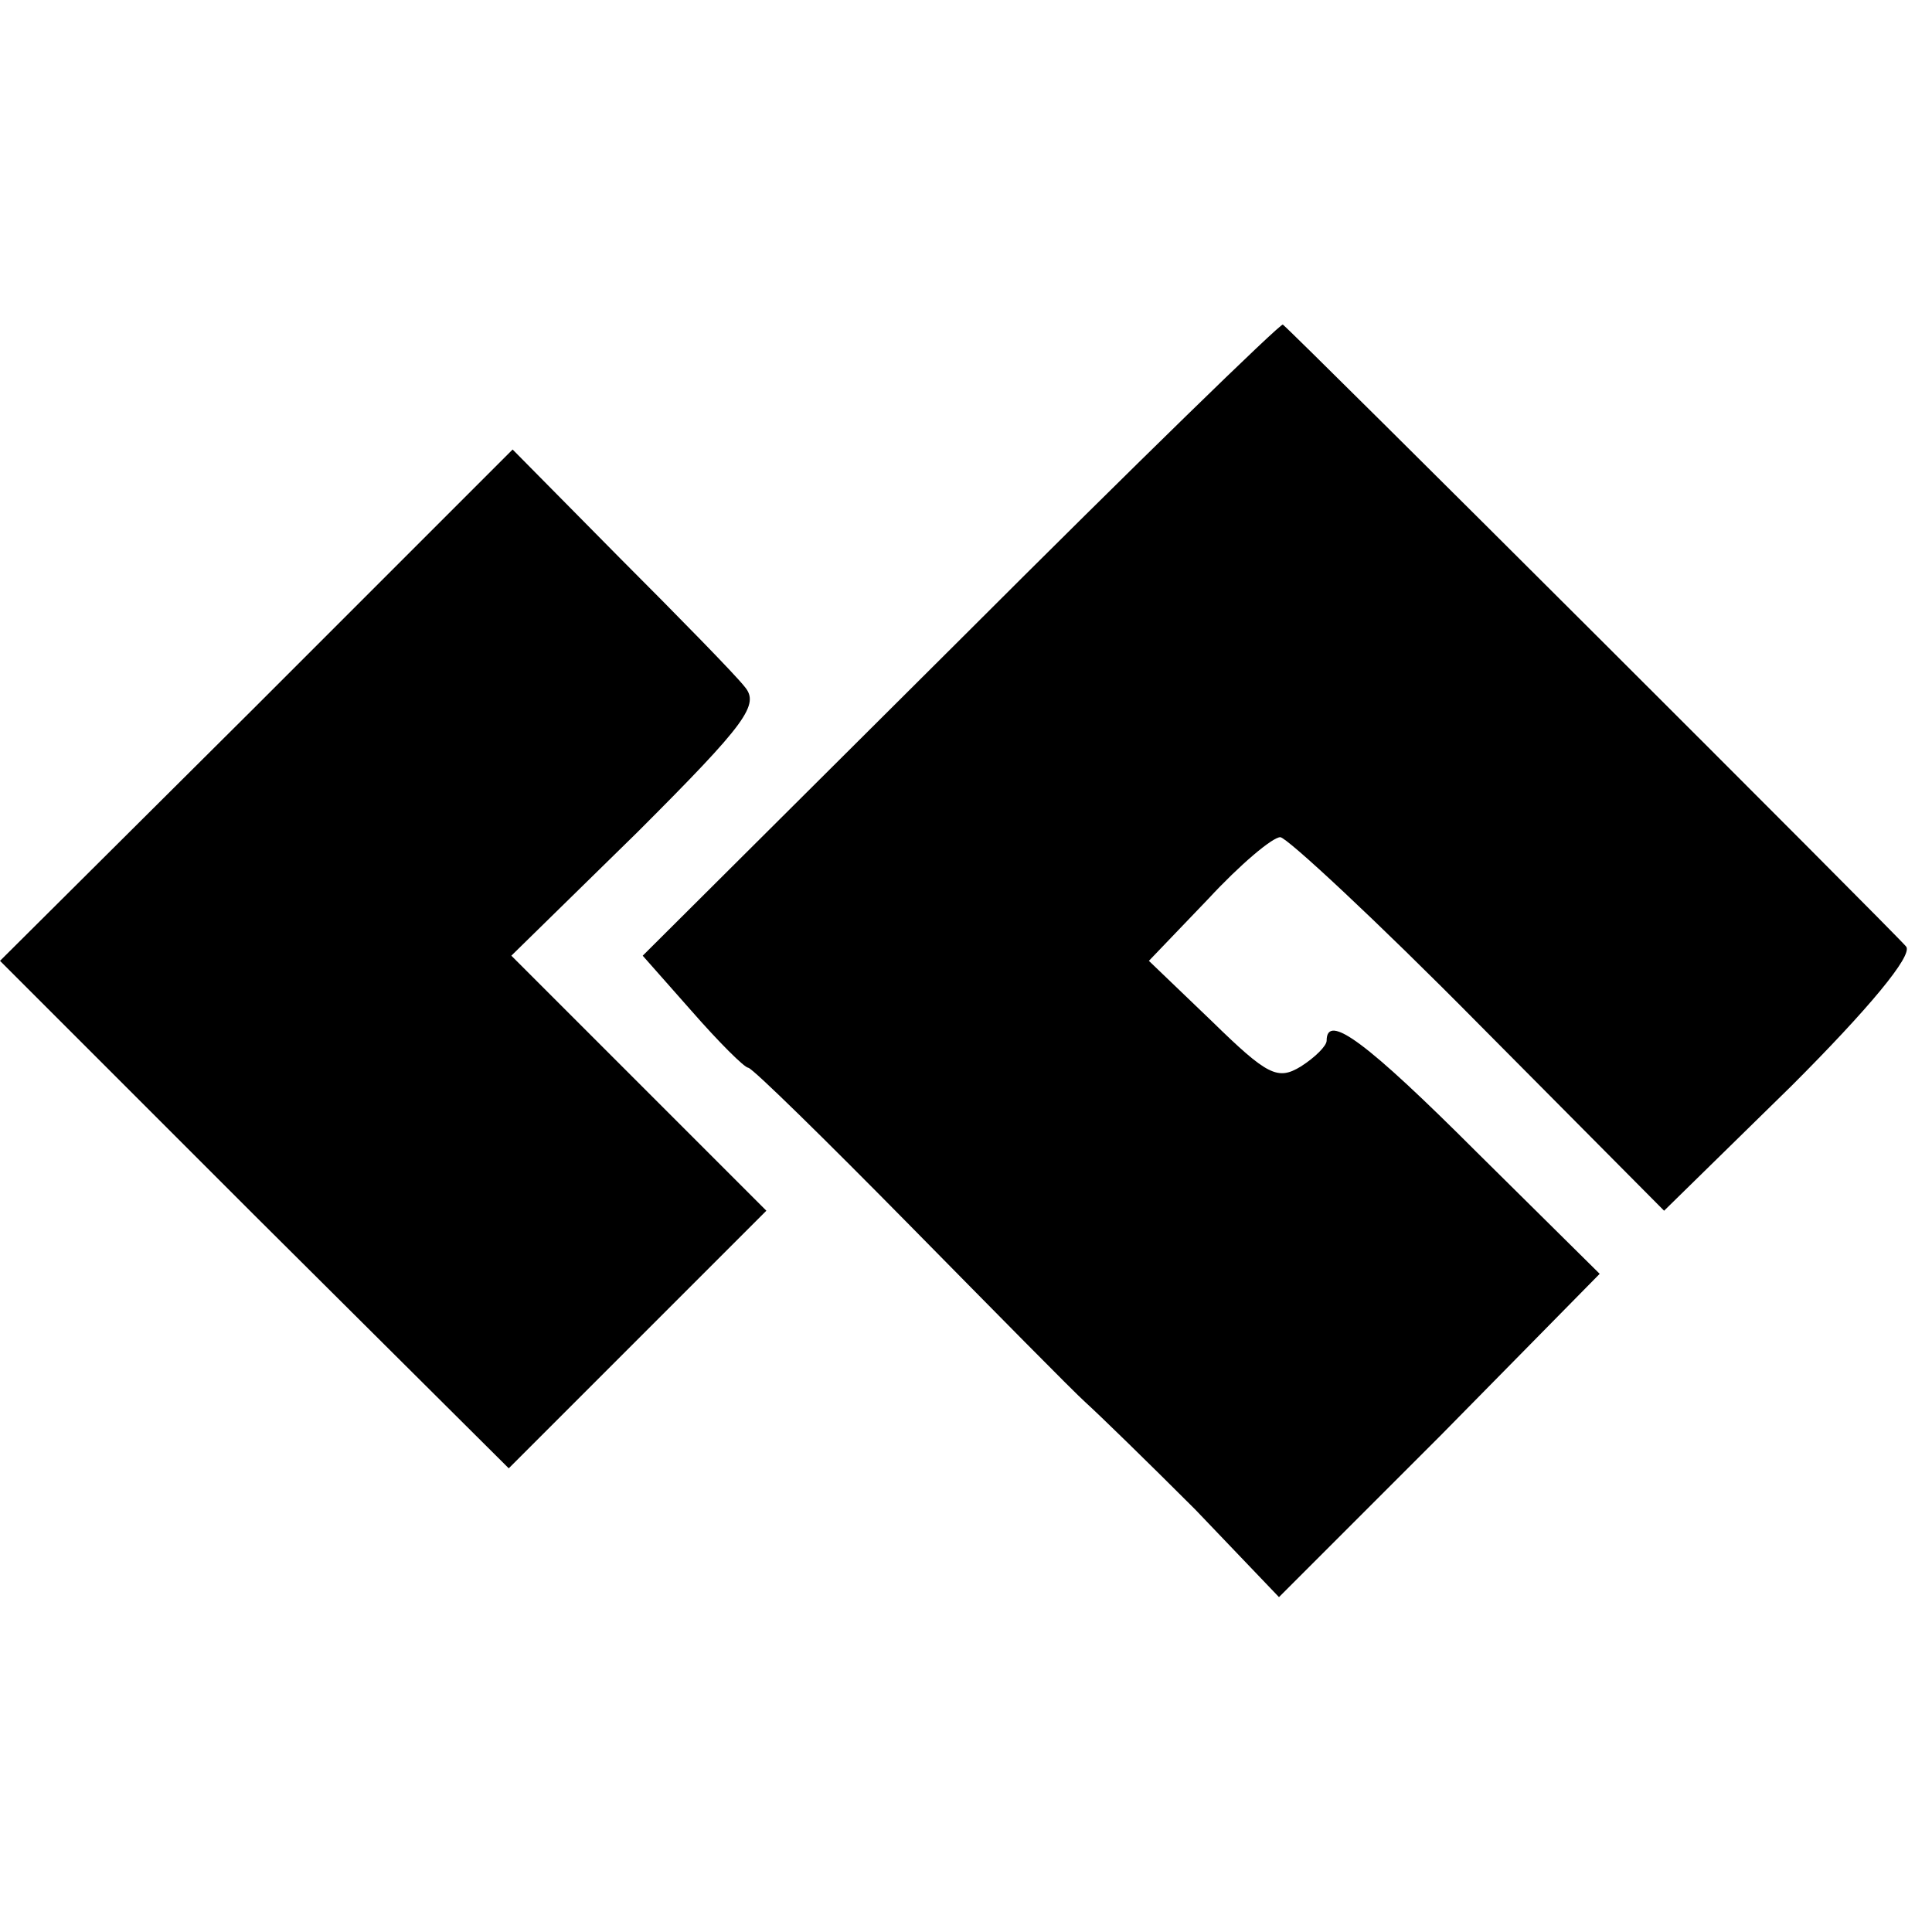 <?xml version="1.0" standalone="no"?>
<!DOCTYPE svg PUBLIC "-//W3C//DTD SVG 20010904//EN"
 "http://www.w3.org/TR/2001/REC-SVG-20010904/DTD/svg10.dtd">
<svg version="1.0" xmlns="http://www.w3.org/2000/svg"
 width="150pt" height="150pt" viewBox="0 0 150 150"
 preserveAspectRatio="xMidYMid meet">
<g transform="translate(0,150) scale(0.1,-0.1)"
fill="#000000" stroke="none">
<path d="M746 1004 l-247 -246 38 -43 c21 -24 41 -44 44 -44 4 -1 60 -56 125
-122 66 -67 127 -129 137 -138 10 -9 48 -46 85 -83 l65 -68 125 125 124 126
-95 94 c-86 86 -117 109 -117 87 0 -4 -9 -13 -20 -20 -18 -11 -26 -7 -69 35
l-49 47 46 48 c25 27 50 48 56 48 5 0 75 -65 154 -145 l144 -145 99 97 c60 60
94 101 89 108 -7 9 -475 476 -484 483 -2 1 -114 -108 -250 -244z"/>
<path d="M199 952 l-199 -198 197 -197 198 -197 100 100 100 100 -99 99 -99
99 98 96 c85 85 95 99 83 113 -7 9 -51 54 -97 100 l-83 84 -199 -199z"/>
</g>
</svg>
